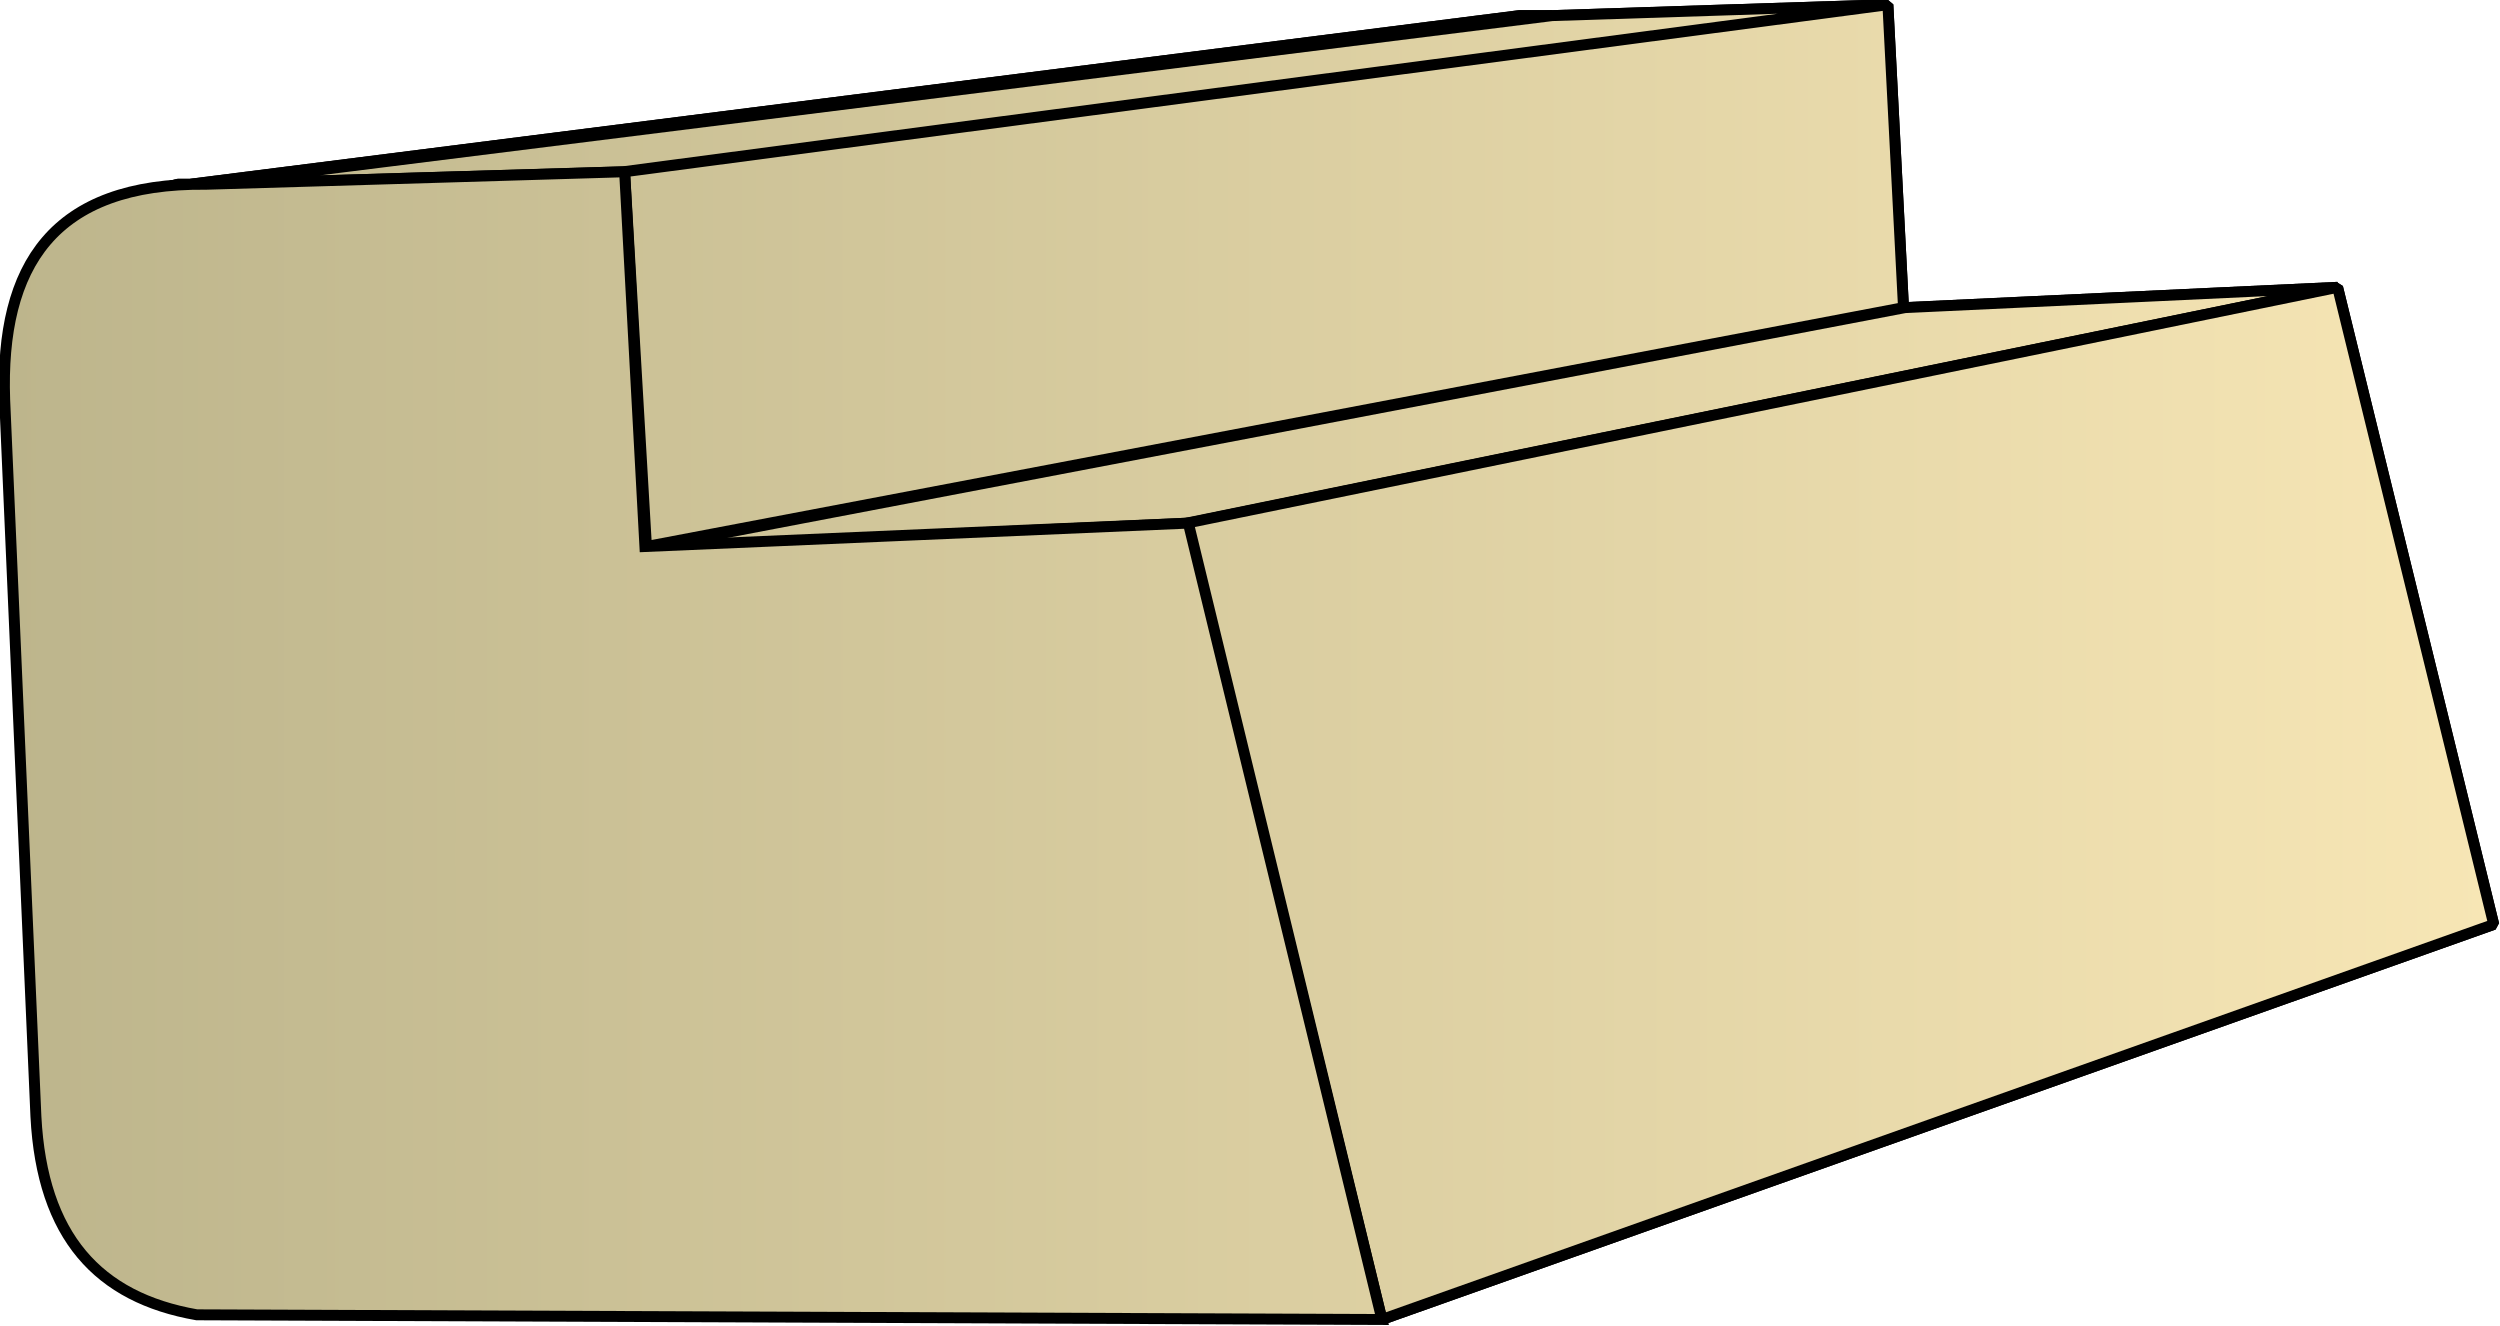 <svg xmlns="http://www.w3.org/2000/svg" xmlns:xlink="http://www.w3.org/1999/xlink" xml:space="preserve" style="shape-rendering:geometricPrecision;text-rendering:geometricPrecision;image-rendering:optimizeQuality;fill-rule:evenodd;clip-rule:evenodd" viewBox="0 0 1.601 0.849"><defs><linearGradient id="id0" x1=".003" x2="1.597" y1=".424" y2=".424" gradientUnits="userSpaceOnUse"><stop offset="0" style="stop-color:#bdb58c"/><stop offset="1" style="stop-color:#f7e6b5"/></linearGradient><linearGradient xlink:href="#id0" id="id1" x1=".003" x2="1.597" y1=".424" y2=".424" gradientUnits="userSpaceOnUse"/><style>.str0{stroke:#000;stroke-width:.007;stroke-linejoin:bevel}.fil0{fill:url(#id0)}</style></defs><g id="Layer_x0020_1"><g id="_308456512"><path id="_308457184" d="M.106.12.973.01h.021L.13.118H.114z" class="fil0 str0"/><path id="_308465248" d="M.131.118.994.01l.215-.007-.81.107z" class="fil0 str0"/><path id="_308464624" d="m.4.11.809-.107.01.194L.414.35z" class="fil0 str0"/><path id="_308464840" d="M.413.351 1.22.197l.277-.013-.736.151z" class="fil0 str0"/><path id="_308450992" d="m.76.335.737-.151.1.408-.712.253z" class="fil0 str0"/><path d="M.106.12.973.01h.021L.13.118H.114zM.131.118.994.01l.215-.007-.81.107zM.4.11l.809-.107.01.194L.414.35zm.013.241L1.22.197l.277-.013-.736.151z" class="fil0 str0"/><path d="m.76.335.737-.151.1.408-.712.253z" class="fil0 str0"/></g><path d="M.126.842C.063.831.027.792.023.715L.003.256C0 .17.034.117.132.118L.4.11l.013.24.348-.015.124.51z" style="stroke:#000;stroke-width:.007;fill:url(#id1);fill-rule:nonzero"/></g></svg>